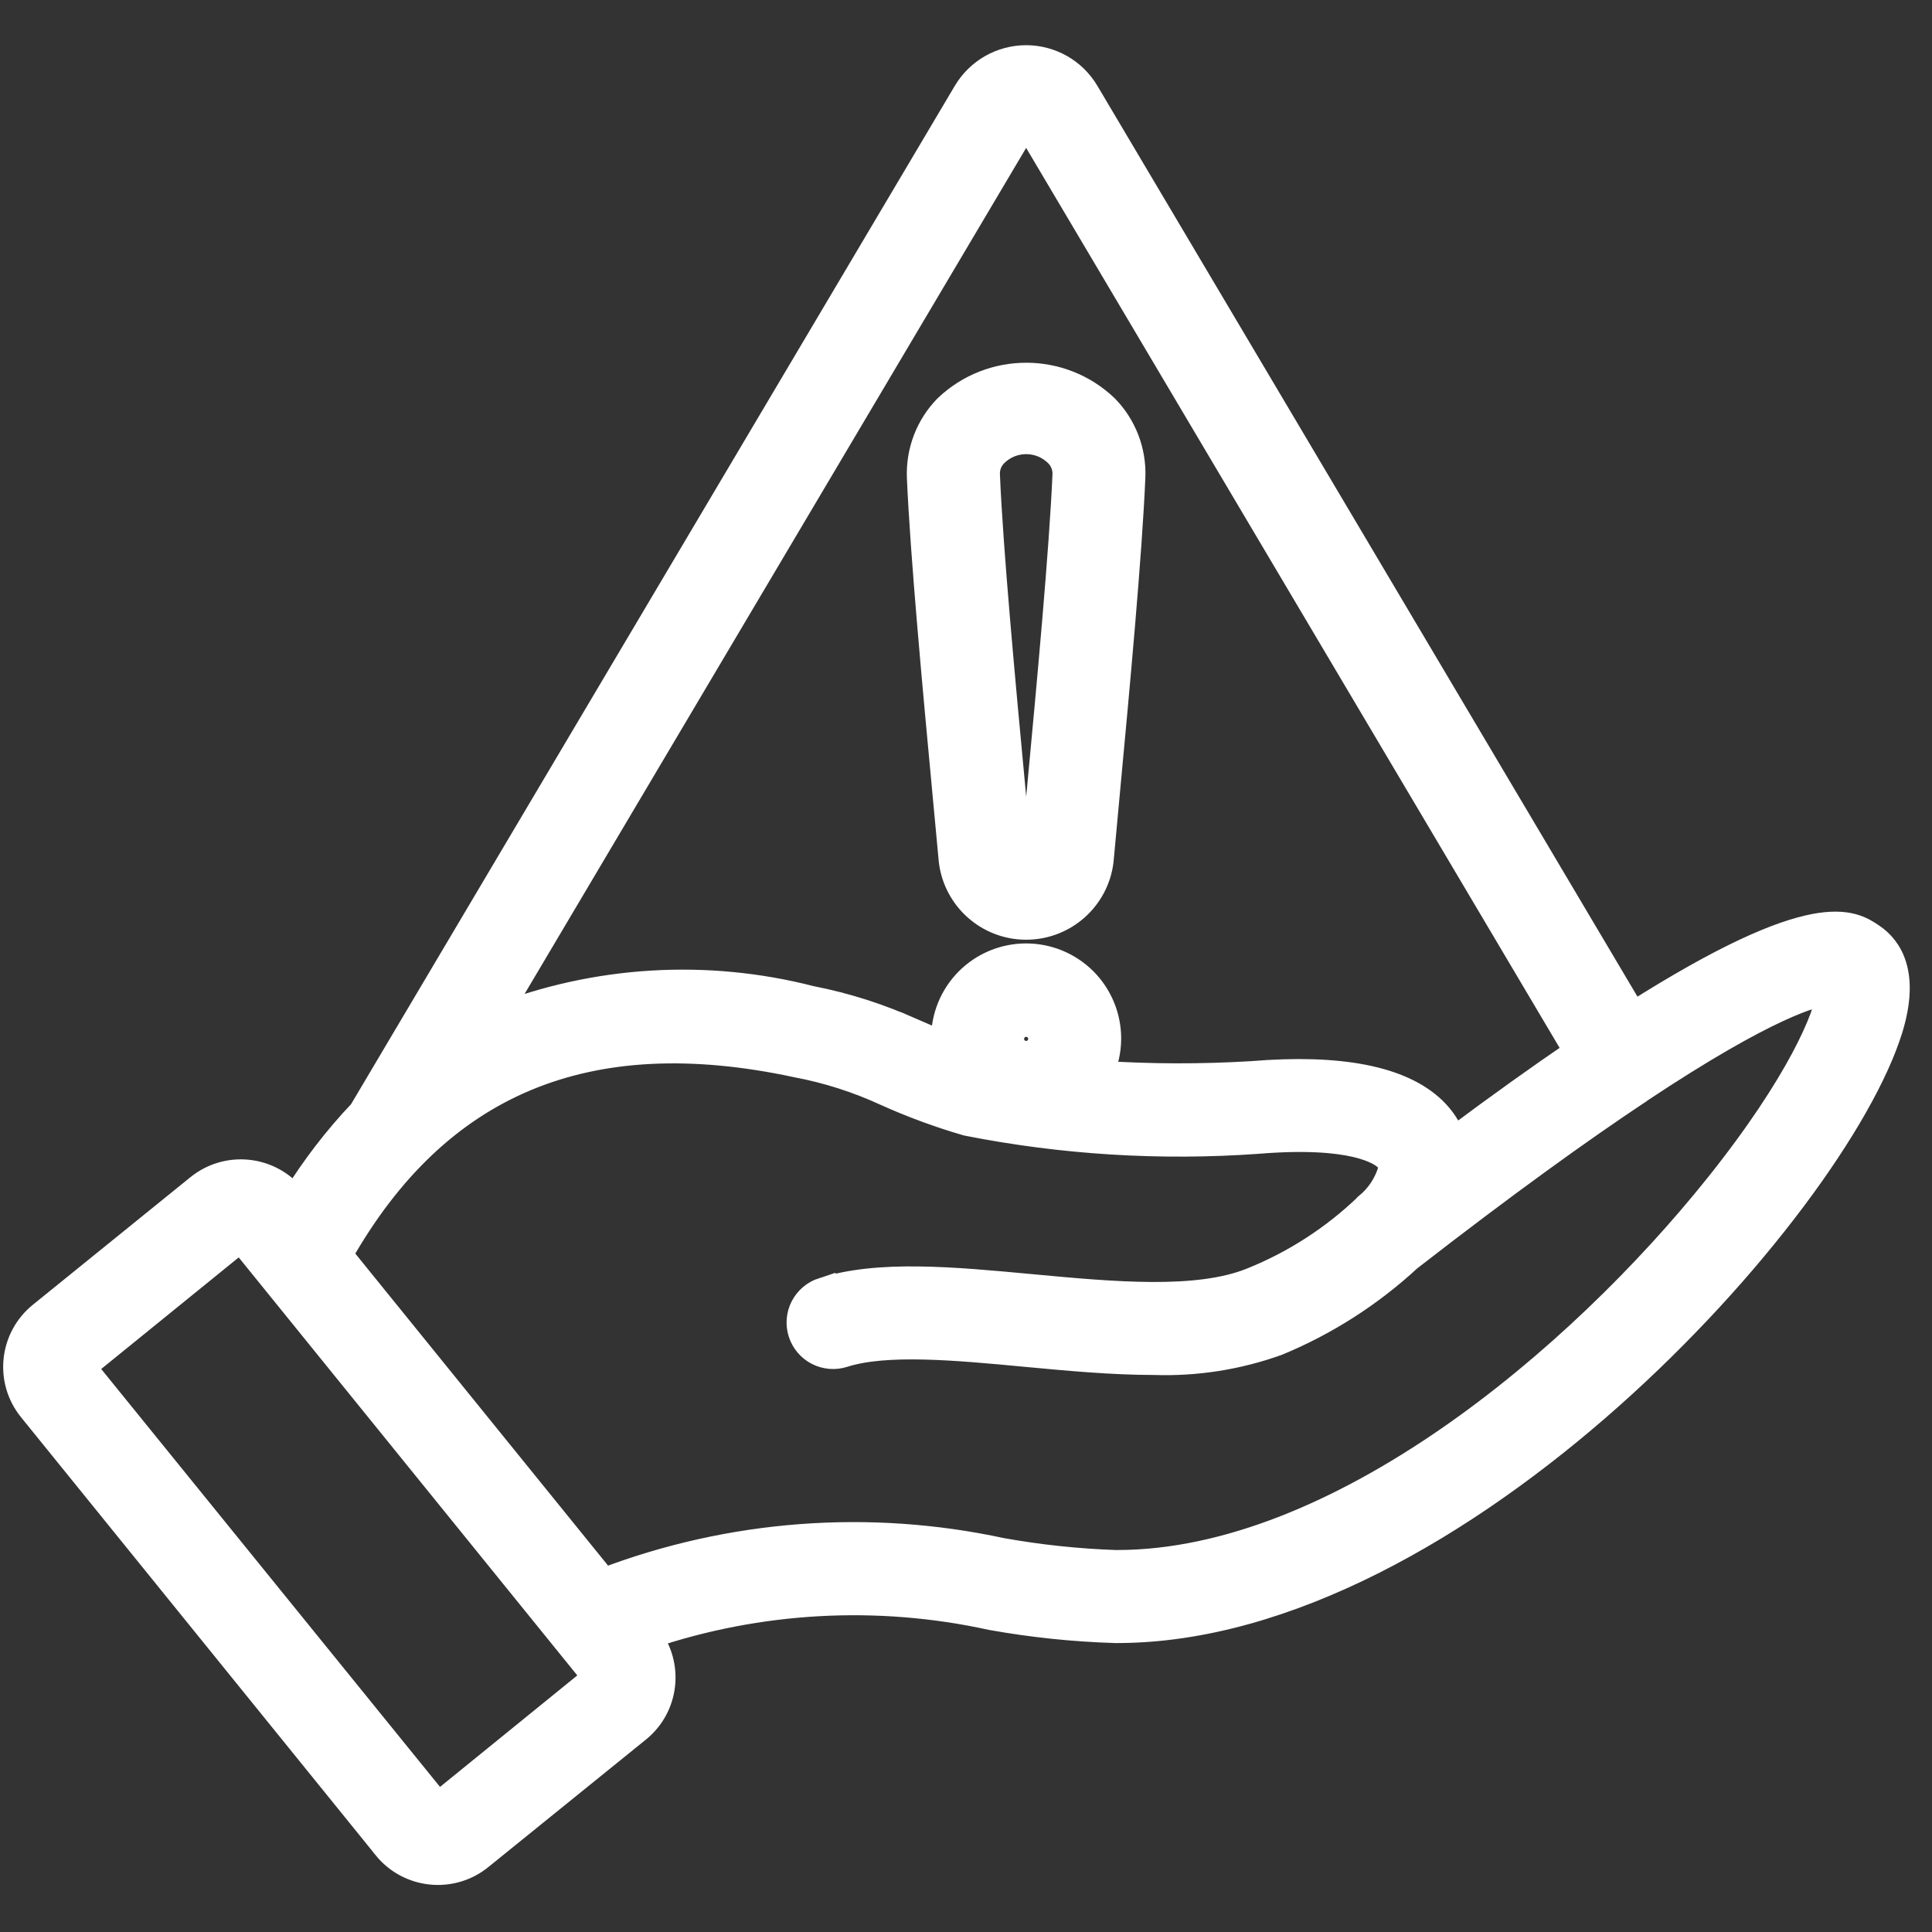 <svg width="38" height="38" viewBox="0 0 38 38" fill="none" xmlns="http://www.w3.org/2000/svg">
<rect x="0" y="0" width="38" height="38" fill="#333333" stroke="none"/>
<path d="M18.714 16.93C18.804 17.673 19.433 18.233 20.183 18.233C20.932 18.233 21.564 17.673 21.653 16.93L21.78 15.557C21.964 13.59 22.215 10.895 22.278 9.384V9.382C22.298 8.872 22.107 8.375 21.748 8.01C20.872 7.176 19.497 7.176 18.619 8.01C18.26 8.374 18.069 8.871 18.087 9.382C18.151 10.901 18.403 13.611 18.589 15.591L18.714 16.93ZM19.578 8.93C19.915 8.6 20.452 8.6 20.789 8.93C20.896 9.035 20.954 9.178 20.951 9.328C20.889 10.803 20.64 13.479 20.457 15.433L20.329 16.811C20.321 16.9 20.045 16.902 20.038 16.811L19.914 15.466C19.729 13.502 19.478 10.812 19.417 9.328C19.413 9.178 19.472 9.035 19.578 8.93Z" fill="white"/>
<path d="M36.824 18.414C36.429 18.146 35.718 17.669 32.123 19.951L21.37 1.817C21.121 1.396 20.671 1.139 20.182 1.139C19.695 1.139 19.244 1.396 18.994 1.817L7.106 21.869C6.611 22.39 6.171 22.964 5.792 23.577L5.764 23.542C5.304 22.975 4.471 22.889 3.903 23.348L0.804 25.857C0.235 26.317 0.147 27.15 0.608 27.718L7.585 36.334V36.336C8.047 36.902 8.878 36.989 9.446 36.53L12.547 34.021C13.107 33.569 13.2 32.75 12.758 32.183C14.928 31.45 17.258 31.322 19.496 31.812C20.304 31.957 21.12 32.042 21.939 32.067H21.969C28.651 32.065 36.087 23.77 37.177 20.234C37.509 19.152 37.168 18.646 36.824 18.414ZM20.139 2.493H20.227L31.01 20.684C30.297 21.169 29.493 21.742 28.586 22.42C28.503 22.193 28.368 21.988 28.192 21.82C27.559 21.214 26.357 20.978 24.622 21.121C23.632 21.181 22.638 21.179 21.648 21.114C21.748 20.901 21.801 20.669 21.802 20.433C21.804 20.003 21.635 19.589 21.331 19.283C21.026 18.977 20.614 18.806 20.182 18.806C19.752 18.806 19.338 18.977 19.034 19.283C18.73 19.589 18.561 20.003 18.564 20.433C18.564 20.469 18.572 20.504 18.574 20.539C18.34 20.45 18.148 20.366 17.962 20.285V20.287C17.319 19.992 16.641 19.775 15.947 19.64C13.893 19.112 11.726 19.243 9.752 20.014L20.139 2.493ZM19.893 20.433C19.893 20.317 19.963 20.21 20.073 20.165C20.181 20.12 20.305 20.145 20.388 20.229C20.471 20.312 20.496 20.436 20.451 20.544C20.405 20.654 20.3 20.724 20.182 20.724C20.023 20.724 19.893 20.594 19.893 20.433ZM8.618 35.498L1.639 26.89L4.732 24.38L11.706 32.99L8.618 35.498ZM33.78 23.323C31.043 26.746 26.31 30.737 21.97 30.737H21.944C21.191 30.711 20.44 30.631 19.697 30.498C17.088 29.935 14.371 30.141 11.879 31.091L6.686 24.68C8.61 21.287 11.55 20.059 15.667 20.942C16.275 21.056 16.867 21.246 17.428 21.505C17.944 21.737 18.474 21.932 19.017 22.09C20.898 22.462 22.819 22.581 24.732 22.445C26.608 22.291 27.148 22.661 27.271 22.779C27.334 22.834 27.366 22.914 27.357 22.997C27.279 23.278 27.116 23.527 26.89 23.713L26.889 23.715C26.234 24.345 25.465 24.843 24.622 25.182C23.552 25.616 21.89 25.46 20.282 25.31C18.736 25.166 17.277 25.029 16.184 25.38V25.378C16.016 25.433 15.877 25.551 15.795 25.707C15.714 25.863 15.699 26.046 15.752 26.214C15.807 26.384 15.925 26.523 16.081 26.603C16.239 26.684 16.422 26.699 16.59 26.645C17.424 26.377 18.813 26.506 20.159 26.633C21.011 26.713 21.879 26.794 22.701 26.794C23.524 26.822 24.345 26.693 25.121 26.415C26.076 26.021 26.955 25.458 27.715 24.755C29.611 23.283 31.086 22.223 32.235 21.46L32.241 21.457C32.246 21.453 32.248 21.45 32.251 21.447C34.785 19.763 35.708 19.536 35.983 19.514C35.937 19.973 35.398 21.299 33.78 23.323Z" fill="white"/>
<path d="M11.711 32.987L12.13 33.504M18.714 16.93C18.804 17.673 19.433 18.233 20.183 18.233C20.932 18.233 21.564 17.673 21.653 16.93L21.78 15.557C21.964 13.59 22.215 10.895 22.278 9.384V9.382C22.298 8.872 22.107 8.375 21.748 8.01C20.872 7.176 19.497 7.176 18.619 8.01C18.26 8.374 18.069 8.871 18.087 9.382C18.151 10.901 18.403 13.611 18.589 15.591L18.714 16.93ZM19.578 8.93C19.915 8.6 20.452 8.6 20.789 8.93C20.896 9.035 20.954 9.178 20.951 9.328C20.889 10.803 20.64 13.479 20.457 15.433L20.329 16.811C20.321 16.9 20.045 16.902 20.038 16.811L19.914 15.466C19.729 13.502 19.478 10.812 19.417 9.328C19.413 9.178 19.472 9.035 19.578 8.93ZM36.824 18.414C36.429 18.146 35.718 17.669 32.123 19.951L21.37 1.817C21.121 1.396 20.671 1.139 20.182 1.139C19.695 1.139 19.244 1.396 18.994 1.817L7.106 21.869C6.611 22.39 6.171 22.964 5.792 23.577L5.764 23.542C5.304 22.975 4.471 22.889 3.903 23.348L0.804 25.857C0.235 26.317 0.147 27.15 0.608 27.718L7.585 36.334V36.336C8.047 36.902 8.878 36.989 9.446 36.53L12.547 34.021C13.107 33.569 13.2 32.75 12.758 32.183C14.928 31.45 17.258 31.322 19.496 31.812C20.304 31.957 21.12 32.042 21.939 32.067H21.969C28.651 32.065 36.087 23.77 37.177 20.234C37.509 19.152 37.168 18.646 36.824 18.414ZM20.139 2.493H20.227L31.01 20.684C30.297 21.169 29.493 21.742 28.586 22.42C28.503 22.193 28.368 21.988 28.192 21.82C27.559 21.214 26.357 20.978 24.622 21.121C23.632 21.181 22.638 21.179 21.648 21.114C21.748 20.901 21.801 20.669 21.802 20.433C21.804 20.003 21.635 19.589 21.331 19.283C21.026 18.977 20.614 18.806 20.182 18.806C19.752 18.806 19.338 18.977 19.034 19.283C18.73 19.589 18.561 20.003 18.564 20.433C18.564 20.469 18.572 20.504 18.574 20.539C18.34 20.45 18.148 20.366 17.962 20.285V20.287C17.319 19.992 16.641 19.775 15.947 19.64C13.893 19.112 11.726 19.243 9.752 20.014L20.139 2.493ZM19.893 20.433C19.893 20.317 19.963 20.21 20.073 20.165C20.181 20.12 20.305 20.145 20.388 20.229C20.471 20.312 20.496 20.436 20.451 20.544C20.405 20.654 20.3 20.724 20.182 20.724C20.023 20.724 19.893 20.594 19.893 20.433ZM8.618 35.498L1.639 26.89L4.732 24.38L11.706 32.99L8.618 35.498ZM33.78 23.323C31.043 26.746 26.31 30.737 21.97 30.737H21.944C21.191 30.711 20.44 30.631 19.697 30.498C17.088 29.935 14.371 30.141 11.879 31.091L6.686 24.68C8.61 21.287 11.55 20.059 15.667 20.942C16.275 21.056 16.867 21.246 17.428 21.505C17.944 21.737 18.474 21.932 19.017 22.09C20.898 22.462 22.819 22.581 24.732 22.445C26.608 22.291 27.148 22.661 27.271 22.779C27.334 22.834 27.366 22.914 27.357 22.997C27.279 23.278 27.116 23.527 26.89 23.713L26.889 23.715C26.234 24.345 25.465 24.843 24.622 25.182C23.552 25.616 21.89 25.46 20.282 25.31C18.736 25.166 17.277 25.029 16.184 25.38V25.378C16.016 25.433 15.877 25.551 15.795 25.707C15.714 25.863 15.699 26.046 15.752 26.214C15.807 26.384 15.925 26.523 16.081 26.603C16.239 26.684 16.422 26.699 16.59 26.645C17.424 26.377 18.813 26.506 20.159 26.633C21.011 26.713 21.879 26.794 22.701 26.794C23.524 26.822 24.345 26.693 25.121 26.415C26.076 26.021 26.955 25.458 27.715 24.755C29.611 23.283 31.086 22.223 32.235 21.46L32.241 21.457C32.246 21.453 32.248 21.45 32.251 21.447C34.785 19.763 35.708 19.536 35.983 19.514C35.937 19.973 35.398 21.299 33.78 23.323Z" stroke="white" stroke-width="0.5"/>
</svg>
